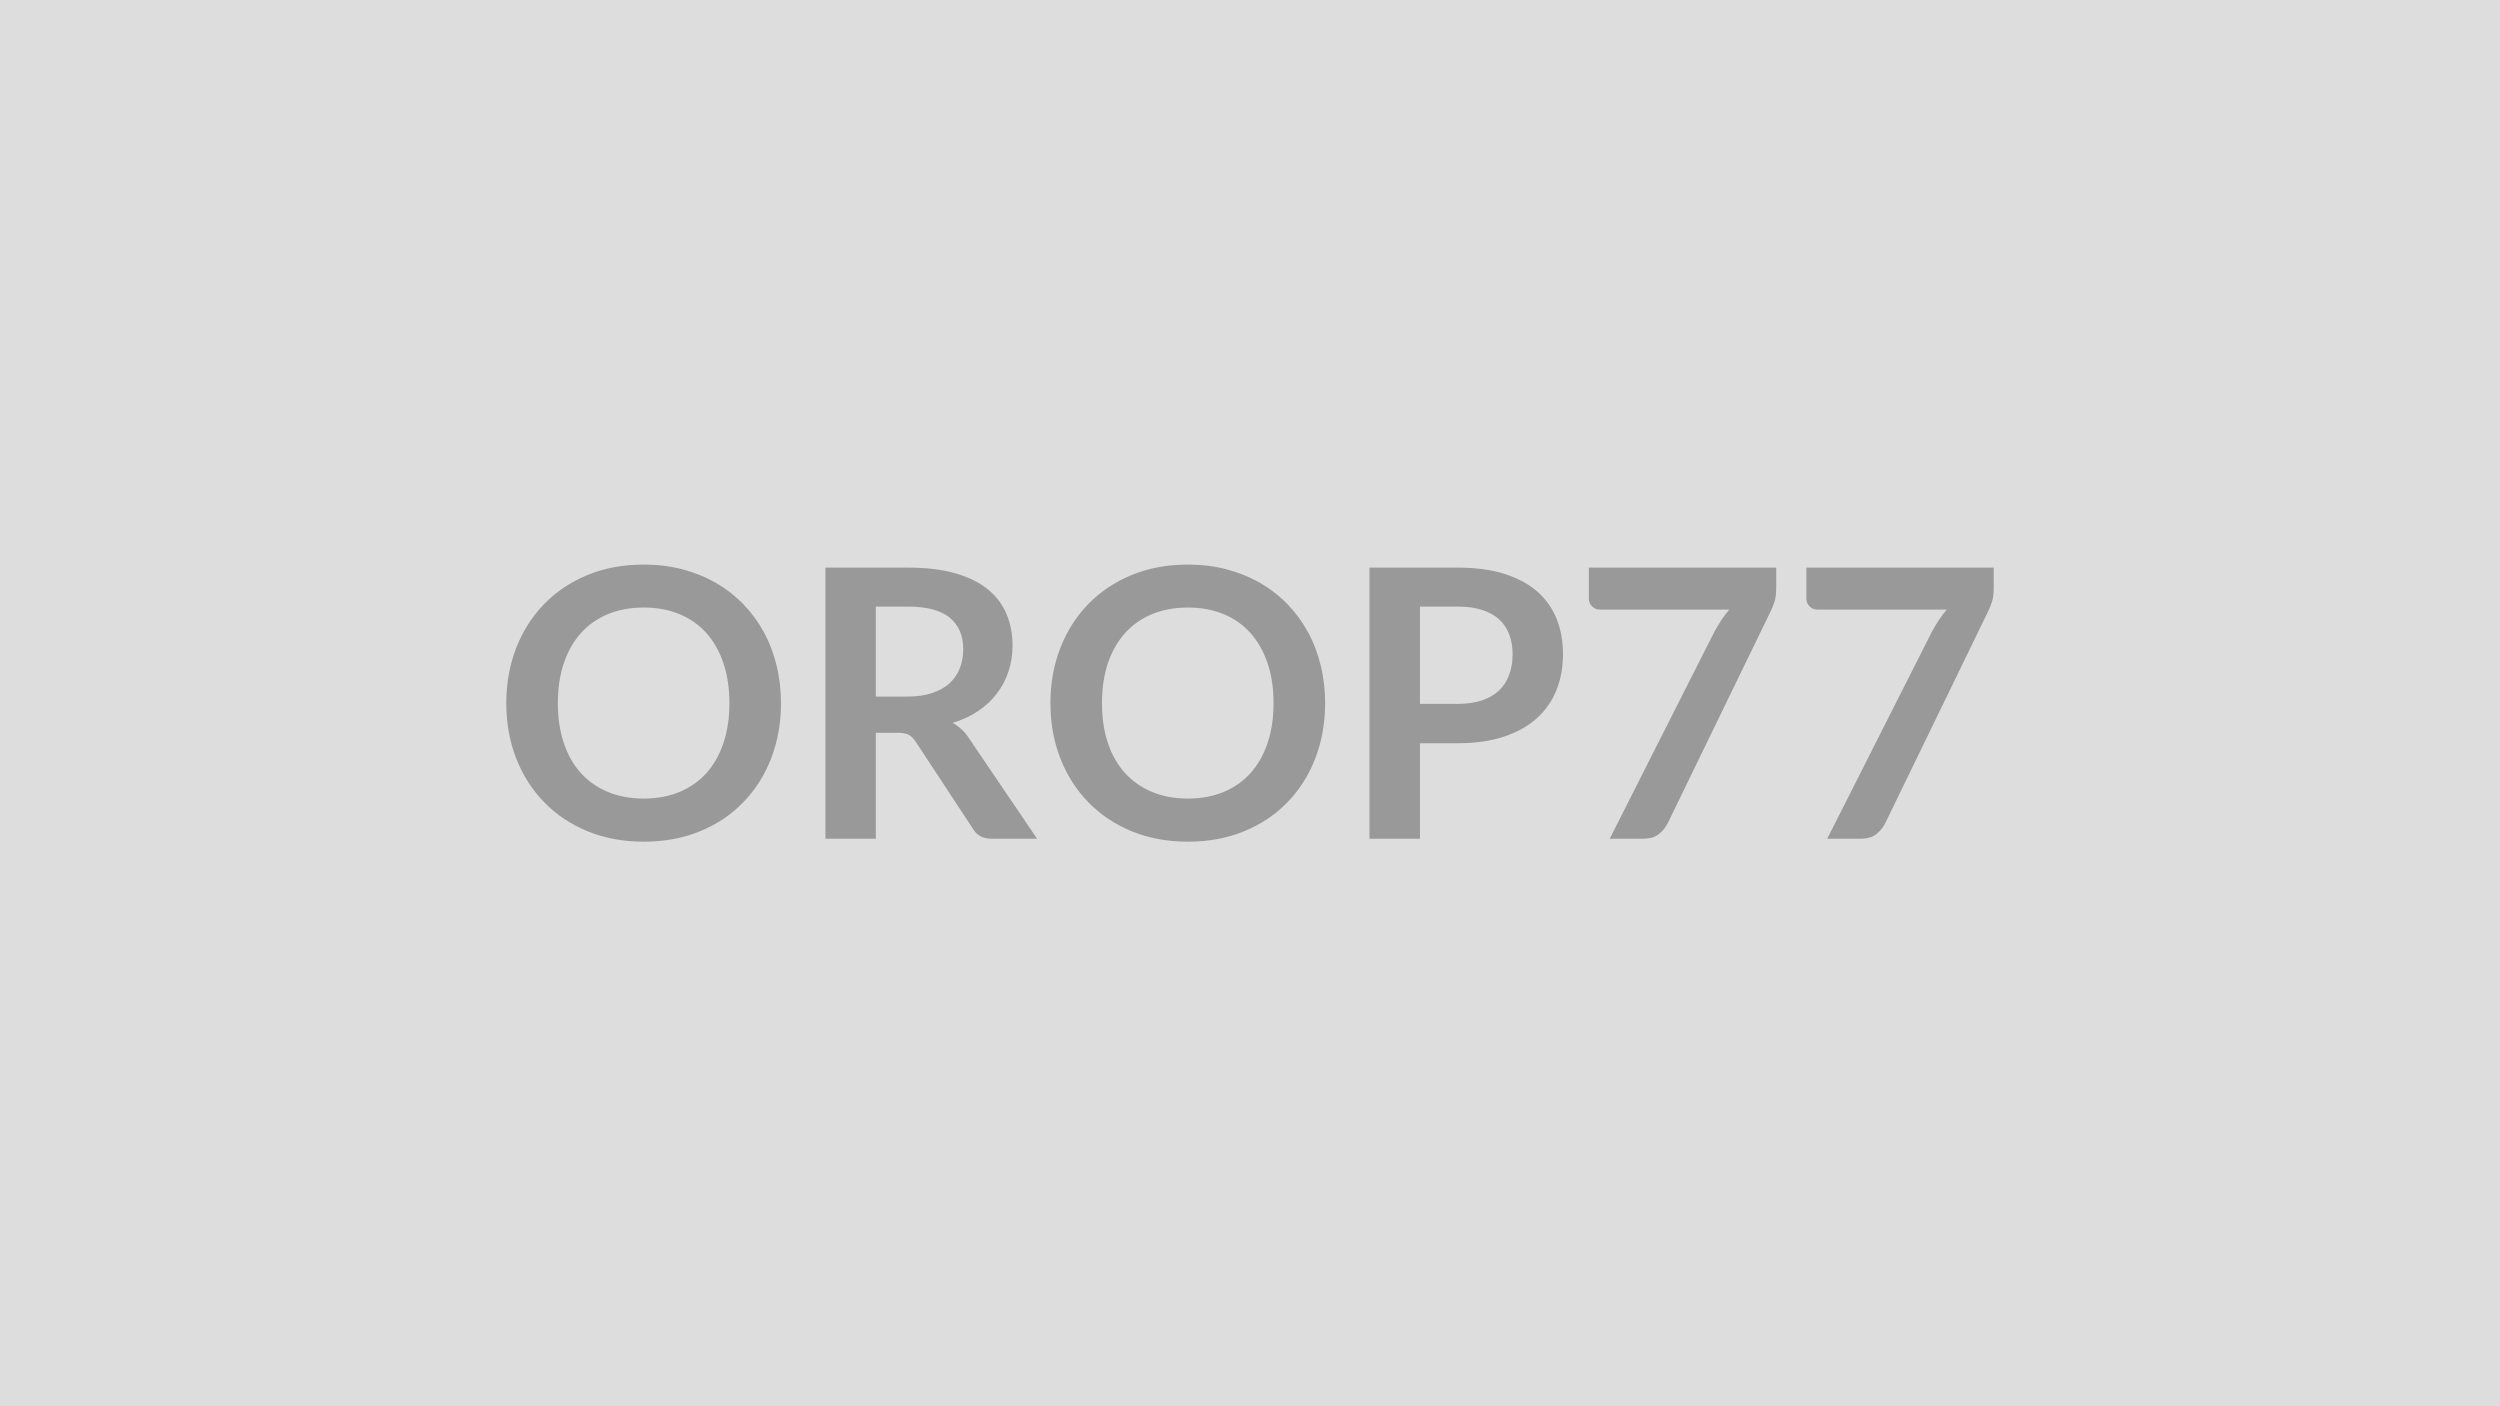 <svg xmlns="http://www.w3.org/2000/svg" width="320" height="180" viewBox="0 0 320 180"><rect width="100%" height="100%" fill="#DDDDDD"/><path fill="#999999" d="M99.965 90.005q0 3.81-1.26 7.07-1.26 3.25-3.57 5.62-2.3 2.38-5.54 3.71t-7.2 1.33q-3.94 0-7.18-1.33t-5.55-3.71q-2.32-2.37-3.59-5.62-1.27-3.26-1.27-7.07 0-3.82 1.27-7.07t3.59-5.63q2.31-2.37 5.55-3.71 3.24-1.33 7.18-1.33 2.64 0 4.97.61 2.33.62 4.27 1.73 1.94 1.12 3.49 2.71 1.55 1.6 2.63 3.57t1.64 4.27q.57 2.3.57 4.85m-6.6 0q0-2.86-.77-5.13-.77-2.26-2.18-3.85-1.42-1.58-3.45-2.42t-4.57-.84-4.57.84-3.46 2.42q-1.43 1.59-2.19 3.85-.77 2.27-.77 5.13 0 2.85.77 5.12.76 2.27 2.19 3.84t3.46 2.41 4.57.84 4.57-.84 3.45-2.41q1.41-1.57 2.18-3.84t.77-5.12m18.74-.84h4.03q1.83 0 3.18-.46 1.36-.45 2.24-1.26.87-.8 1.3-1.91.44-1.1.44-2.42 0-2.64-1.74-4.06-1.74-1.41-5.32-1.41h-4.13zm11.95 5.37 8.69 12.82h-5.83q-1.66 0-2.4-1.3l-7.3-11.11q-.4-.62-.9-.89-.49-.26-1.45-.26h-2.76v13.56h-6.45v-34.7h10.58q3.53 0 6.06.73t4.15 2.05 2.39 3.16q.77 1.83.77 4.04 0 1.75-.52 3.31-.51 1.56-1.49 2.83-.97 1.28-2.4 2.24-1.42.96-3.25 1.51.63.36 1.15.85.53.49.96 1.16m45.56-4.53q0 3.81-1.26 7.07-1.26 3.25-3.57 5.62-2.3 2.38-5.54 3.71t-7.2 1.33q-3.94 0-7.18-1.33t-5.55-3.71q-2.32-2.37-3.59-5.62-1.27-3.26-1.27-7.07 0-3.82 1.27-7.07t3.59-5.63q2.31-2.37 5.55-3.71 3.24-1.33 7.18-1.33 2.64 0 4.97.61 2.32.62 4.27 1.73 1.94 1.12 3.49 2.71 1.55 1.6 2.63 3.57t1.64 4.27q.57 2.3.57 4.85m-6.6 0q0-2.86-.77-5.13-.77-2.26-2.19-3.85-1.41-1.58-3.44-2.42t-4.57-.84q-2.55 0-4.57.84-2.03.84-3.46 2.42-1.43 1.59-2.2 3.85-.76 2.27-.76 5.13 0 2.85.76 5.12.77 2.27 2.2 3.84t3.46 2.41q2.02.84 4.57.84 2.54 0 4.57-.84t3.44-2.41q1.42-1.57 2.19-3.84t.77-5.12m18.74.09h4.82q1.78 0 3.1-.44t2.2-1.27q.87-.83 1.3-2.02.44-1.19.44-2.65 0-1.39-.44-2.52-.43-1.13-1.29-1.92-.87-.79-2.19-1.21t-3.12-.42h-4.82zm-6.46-17.44h11.28q3.48 0 6.03.81 2.54.82 4.2 2.28 1.65 1.47 2.46 3.51.8 2.04.8 4.46 0 2.52-.84 4.62t-2.52 3.61-4.21 2.35-5.92.84h-4.82v12.22h-6.46zm28.08 0h23.98v2.56q0 1.16-.24 1.86-.24.71-.48 1.19l-13.15 27.07q-.41.84-1.15 1.43-.75.59-2 .59h-4.29l13.41-26.52q.46-.82.9-1.5.45-.68 1-1.31h-16.61q-.55 0-.96-.41-.41-.4-.41-.96zm27.84 0h23.98v2.56q0 1.16-.24 1.86-.24.71-.48 1.19l-13.15 27.07q-.41.84-1.15 1.43-.75.59-2 .59h-4.29l13.41-26.52q.46-.82.9-1.5.45-.68 1-1.31h-16.61q-.55 0-.96-.41-.41-.4-.41-.96z"/></svg>